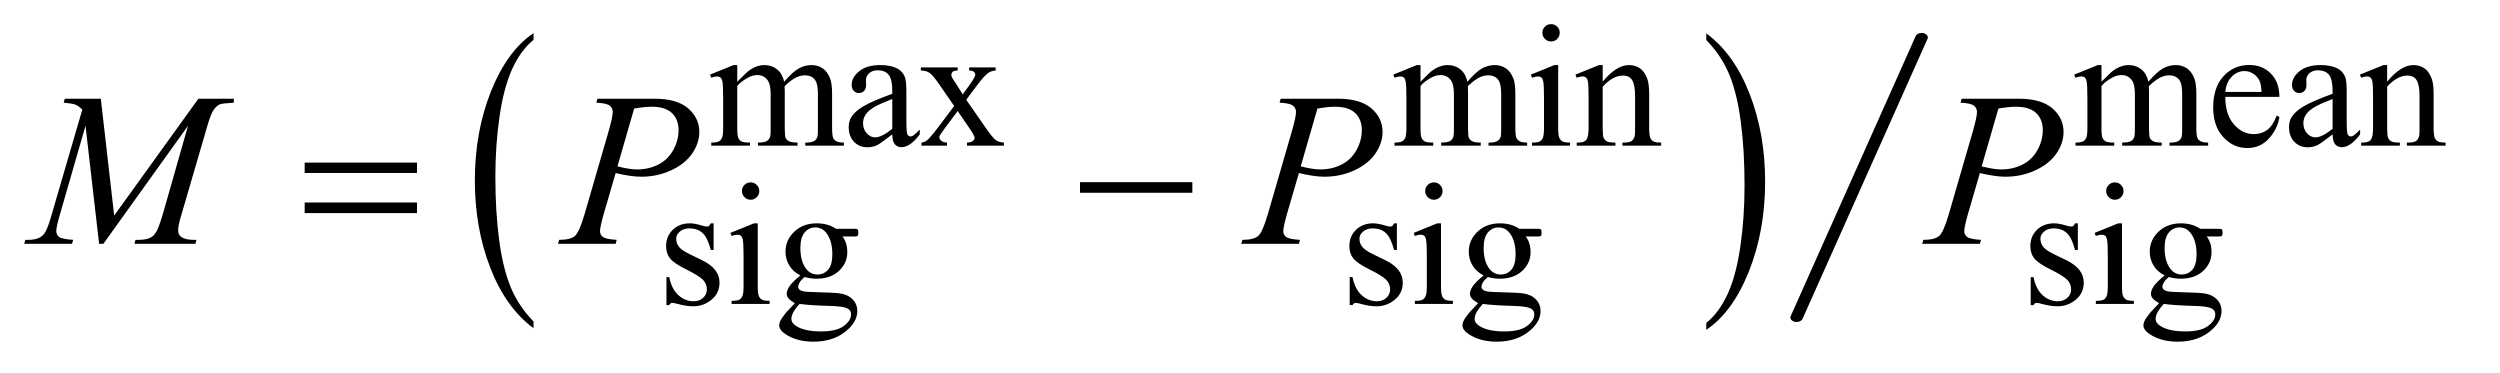 <?xml version="1.0" encoding="UTF-8"?>
<!DOCTYPE svg PUBLIC '-//W3C//DTD SVG 1.0//EN'
          'http://www.w3.org/TR/2001/REC-SVG-20010904/DTD/svg10.dtd'>
<svg stroke-dasharray="none" shape-rendering="auto" xmlns="http://www.w3.org/2000/svg" font-family="'Dialog'" text-rendering="auto" width="161" fill-opacity="1" color-interpolation="auto" color-rendering="auto" preserveAspectRatio="xMidYMid meet" font-size="12px" viewBox="0 0 161 24" fill="black" xmlns:xlink="http://www.w3.org/1999/xlink" stroke="black" image-rendering="auto" stroke-miterlimit="10" stroke-linecap="square" stroke-linejoin="miter" font-style="normal" stroke-width="1" height="24" stroke-dashoffset="0" font-weight="normal" stroke-opacity="1"
><!--Generated by the Batik Graphics2D SVG Generator--><defs id="genericDefs"
  /><g
  ><defs id="defs1"
    ><clipPath clipPathUnits="userSpaceOnUse" id="clipPath1"
      ><path d="M-1 -1 L100.609 -1 L100.609 14.021 L-1 14.021 L-1 -1 Z"
      /></clipPath
      ><clipPath clipPathUnits="userSpaceOnUse" id="clipPath2"
      ><path d="M54.578 61.357 L54.578 607.624 L3236.984 607.624 L3236.984 61.357 Z"
      /></clipPath
      ><clipPath clipPathUnits="userSpaceOnUse" id="clipPath3"
      ><path d="M88.434 51.231 L88.434 614.51 L3225.891 614.51 L3225.891 51.231 Z"
      /></clipPath
      ><clipPath clipPathUnits="userSpaceOnUse" id="clipPath4"
      ><path d="M54.578 127.297 L54.578 544.641 L3236.984 544.641 L3236.984 127.297 Z"
      /></clipPath
    ></defs
    ><g transform="scale(1.576,1.576) translate(1,1) matrix(0.031,0,0,0.024,-1.708,-1.462)"
    ><path d="M726.125 566.547 L726.125 578.141 Q689.547 543.094 669.156 475.305 Q648.766 407.516 648.766 326.922 Q648.766 243.109 670.211 174.242 Q691.656 105.375 726.125 75.719 L726.125 87.047 Q708.891 105.375 697.82 137.18 Q686.75 168.984 681.281 217.906 Q675.812 266.828 675.812 319.922 Q675.812 380.031 680.859 428.547 Q685.906 477.062 696.273 509 Q706.641 540.938 726.125 566.547 Z" stroke="none" clip-path="url(#clipPath2)"
    /></g
    ><g transform="matrix(0.049,0,0,0.038,-1.116,-0.729)"
    ><path d="M2265.312 87.047 L2265.312 75.719 Q2301.875 110.5 2322.266 178.281 Q2342.656 246.062 2342.656 326.656 Q2342.656 410.484 2321.219 479.484 Q2299.781 548.484 2265.312 578.141 L2265.312 566.547 Q2282.688 548.219 2293.758 516.414 Q2304.828 484.609 2310.219 435.82 Q2315.609 387.031 2315.609 333.672 Q2315.609 273.828 2310.641 225.18 Q2305.672 176.531 2295.227 144.594 Q2284.781 112.656 2265.312 87.047 Z" stroke="none" clip-path="url(#clipPath2)"
    /></g
    ><g stroke-width="16" transform="matrix(0.05,0,0,0.036,-2.848,-0.29)" stroke-linejoin="round" stroke-linecap="round"
    ><line y2="576" fill="none" x1="2532" clip-path="url(#clipPath3)" x2="2371" y1="75"
    /></g
    ><g transform="matrix(0.049,0,0,0.049,-1.116,-4.683)"
    ><path d="M991.734 203 Q1002.969 191.766 1004.984 190.078 Q1010.047 185.812 1015.883 183.453 Q1021.719 181.094 1027.453 181.094 Q1037.109 181.094 1044.07 186.711 Q1051.031 192.328 1053.39 203 Q1064.953 189.516 1072.93 185.305 Q1080.906 181.094 1089.328 181.094 Q1097.531 181.094 1103.875 185.305 Q1110.219 189.516 1113.922 199.062 Q1116.39 205.578 1116.39 219.5 L1116.39 263.75 Q1116.39 273.406 1117.859 277 Q1118.969 279.469 1122.008 281.211 Q1125.047 282.953 1131.89 282.953 L1131.89 287 L1081.125 287 L1081.125 282.953 L1083.265 282.953 Q1089.89 282.953 1093.594 280.375 Q1096.172 278.578 1097.297 274.641 Q1097.75 272.734 1097.75 263.75 L1097.75 219.5 Q1097.75 206.922 1094.719 201.766 Q1090.344 194.578 1080.688 194.578 Q1074.734 194.578 1068.727 197.555 Q1062.719 200.531 1054.172 208.609 L1053.953 209.844 L1054.172 214.672 L1054.172 263.75 Q1054.172 274.312 1055.352 276.891 Q1056.531 279.469 1059.789 281.211 Q1063.047 282.953 1070.906 282.953 L1070.906 287 L1018.906 287 L1018.906 282.953 Q1027.453 282.953 1030.648 280.93 Q1033.844 278.906 1035.078 274.875 Q1035.64 272.969 1035.64 263.75 L1035.64 219.5 Q1035.64 206.922 1031.937 201.422 Q1027 194.234 1018.125 194.234 Q1012.062 194.234 1006.109 197.5 Q996.781 202.438 991.734 208.609 L991.734 263.75 Q991.734 273.859 993.14 276.891 Q994.547 279.922 997.297 281.438 Q1000.047 282.953 1008.469 282.953 L1008.469 287 L957.594 287 L957.594 282.953 Q964.672 282.953 967.476 281.438 Q970.281 279.922 971.742 276.609 Q973.203 273.297 973.203 263.75 L973.203 224.453 Q973.203 207.484 972.187 202.547 Q971.406 198.844 969.719 197.438 Q968.031 196.031 965.125 196.031 Q961.969 196.031 957.594 197.719 L955.906 193.672 L986.906 181.094 L991.734 181.094 L991.734 203 ZM1195.469 272.172 Q1179.64 284.422 1175.594 286.328 Q1169.531 289.141 1162.688 289.141 Q1152.016 289.141 1145.109 281.836 Q1138.203 274.531 1138.203 262.625 Q1138.203 255.109 1141.562 249.609 Q1146.172 241.969 1157.57 235.227 Q1168.969 228.484 1195.469 218.828 L1195.469 214.781 Q1195.469 199.406 1190.586 193.68 Q1185.703 187.953 1176.375 187.953 Q1169.312 187.953 1165.156 191.766 Q1160.89 195.578 1160.89 200.531 L1161.109 207.031 Q1161.109 212.203 1158.469 215.008 Q1155.828 217.812 1151.562 217.812 Q1147.406 217.812 1144.765 214.898 Q1142.125 211.984 1142.125 206.922 Q1142.125 197.266 1152.008 189.18 Q1161.89 181.094 1179.75 181.094 Q1193.453 181.094 1202.219 185.703 Q1208.844 189.188 1211.984 196.594 Q1214 201.422 1214 216.359 L1214 251.281 Q1214 266 1214.562 269.312 Q1215.125 272.625 1216.414 273.75 Q1217.703 274.875 1219.39 274.875 Q1221.187 274.875 1222.547 274.078 Q1224.89 272.625 1231.64 265.891 L1231.64 272.172 Q1219.062 289.016 1207.609 289.016 Q1202.093 289.016 1198.843 285.203 Q1195.593 281.391 1195.468 272.172 ZM1195.469 264.875 L1195.469 225.688 Q1178.515 232.422 1173.578 235.234 Q1164.703 240.172 1160.883 245.562 Q1157.062 250.953 1157.062 257.344 Q1157.062 265.438 1161.89 270.773 Q1166.719 276.109 1173.015 276.109 Q1181.547 276.109 1195.469 264.875 ZM1233.031 184.125 L1281.437 184.125 L1281.437 188.281 Q1276.828 188.281 1274.976 189.852 Q1273.125 191.422 1273.125 194.016 Q1273.125 196.703 1277.062 202.328 Q1278.297 204.125 1280.765 207.938 L1288.062 219.609 L1296.484 207.938 Q1304.578 196.812 1304.578 193.906 Q1304.578 191.547 1302.664 189.914 Q1300.75 188.281 1296.484 188.281 L1296.484 184.125 L1331.297 184.125 L1331.297 188.281 Q1325.797 188.625 1321.75 191.312 Q1316.25 195.141 1306.703 207.938 L1292.672 226.688 L1318.266 263.531 Q1327.703 277.109 1331.75 279.867 Q1335.797 282.625 1342.188 282.953 L1342.188 287 L1293.672 287 L1293.672 282.953 Q1298.734 282.953 1301.531 280.703 Q1303.672 279.141 1303.672 276.562 Q1303.672 273.969 1296.484 263.531 L1281.438 241.516 L1264.922 263.531 Q1257.297 273.75 1257.297 275.656 Q1257.297 278.359 1259.82 280.547 Q1262.344 282.734 1267.391 282.953 L1267.391 287 L1233.812 287 L1233.812 282.953 Q1237.859 282.391 1240.891 280.156 Q1245.156 276.891 1255.266 263.531 L1276.828 234.891 L1257.297 206.594 Q1248.984 194.453 1244.438 191.367 Q1239.891 188.281 1233.031 188.281 L1233.031 184.125 ZM1889.734 203 Q1900.969 191.766 1902.984 190.078 Q1908.047 185.812 1913.883 183.453 Q1919.719 181.094 1925.453 181.094 Q1935.109 181.094 1942.07 186.711 Q1949.031 192.328 1951.391 203 Q1962.953 189.516 1970.93 185.305 Q1978.906 181.094 1987.328 181.094 Q1995.531 181.094 2001.875 185.305 Q2008.219 189.516 2011.922 199.062 Q2014.391 205.578 2014.391 219.5 L2014.391 263.75 Q2014.391 273.406 2015.859 277 Q2016.969 279.469 2020.008 281.211 Q2023.047 282.953 2029.891 282.953 L2029.891 287 L1979.125 287 L1979.125 282.953 L1981.266 282.953 Q1987.891 282.953 1991.594 280.375 Q1994.172 278.578 1995.297 274.641 Q1995.75 272.734 1995.75 263.75 L1995.75 219.5 Q1995.75 206.922 1992.719 201.766 Q1988.344 194.578 1978.688 194.578 Q1972.735 194.578 1966.727 197.555 Q1960.719 200.531 1952.172 208.609 L1951.953 209.844 L1952.172 214.672 L1952.172 263.75 Q1952.172 274.312 1953.352 276.891 Q1954.531 279.469 1957.789 281.211 Q1961.047 282.953 1968.906 282.953 L1968.906 287 L1916.906 287 L1916.906 282.953 Q1925.453 282.953 1928.648 280.93 Q1931.844 278.906 1933.078 274.875 Q1933.641 272.969 1933.641 263.75 L1933.641 219.5 Q1933.641 206.922 1929.938 201.422 Q1925 194.234 1916.125 194.234 Q1910.062 194.234 1904.109 197.5 Q1894.781 202.438 1889.734 208.609 L1889.734 263.75 Q1889.734 273.859 1891.141 276.891 Q1892.547 279.922 1895.297 281.438 Q1898.047 282.953 1906.469 282.953 L1906.469 287 L1855.594 287 L1855.594 282.953 Q1862.672 282.953 1865.477 281.438 Q1868.281 279.922 1869.742 276.609 Q1871.203 273.297 1871.203 263.75 L1871.203 224.453 Q1871.203 207.484 1870.188 202.547 Q1869.406 198.844 1867.719 197.438 Q1866.031 196.031 1863.125 196.031 Q1859.969 196.031 1855.594 197.719 L1853.906 193.672 L1884.906 181.094 L1889.734 181.094 L1889.734 203 ZM2061.359 127.297 Q2066.078 127.297 2069.391 130.609 Q2072.703 133.922 2072.703 138.641 Q2072.703 143.359 2069.391 146.727 Q2066.078 150.094 2061.359 150.094 Q2056.641 150.094 2053.273 146.727 Q2049.906 143.359 2049.906 138.641 Q2049.906 133.922 2053.219 130.609 Q2056.531 127.297 2061.359 127.297 ZM2070.672 181.094 L2070.672 263.75 Q2070.672 273.406 2072.078 276.609 Q2073.484 279.812 2076.234 281.383 Q2078.984 282.953 2086.281 282.953 L2086.281 287 L2036.312 287 L2036.312 282.953 Q2043.828 282.953 2046.414 281.492 Q2049 280.031 2050.516 276.664 Q2052.031 273.297 2052.031 263.75 L2052.031 224.109 Q2052.031 207.375 2051.016 202.438 Q2050.234 198.844 2048.555 197.438 Q2046.875 196.031 2043.953 196.031 Q2040.797 196.031 2036.312 197.719 L2034.734 193.672 L2065.734 181.094 L2070.672 181.094 ZM2129.172 202.891 Q2147.25 181.094 2163.656 181.094 Q2172.078 181.094 2178.141 185.305 Q2184.203 189.516 2187.797 199.172 Q2190.266 205.922 2190.266 219.844 L2190.266 263.75 Q2190.266 273.516 2191.844 277 Q2193.078 279.812 2195.828 281.383 Q2198.578 282.953 2205.984 282.953 L2205.984 287 L2155.109 287 L2155.109 282.953 L2157.25 282.953 Q2164.438 282.953 2167.305 280.766 Q2170.172 278.578 2171.281 274.312 Q2171.734 272.625 2171.734 263.75 L2171.734 221.641 Q2171.734 207.594 2168.086 201.25 Q2164.438 194.906 2155.797 194.906 Q2142.422 194.906 2129.172 209.516 L2129.172 263.75 Q2129.172 274.203 2130.406 276.672 Q2131.984 279.922 2134.734 281.438 Q2137.484 282.953 2145.906 282.953 L2145.906 287 L2095.031 287 L2095.031 282.953 L2097.281 282.953 Q2105.141 282.953 2107.891 278.969 Q2110.641 274.984 2110.641 263.75 L2110.641 225.562 Q2110.641 207.031 2109.797 202.992 Q2108.953 198.953 2107.219 197.492 Q2105.484 196.031 2102.562 196.031 Q2099.406 196.031 2095.031 197.719 L2093.344 193.672 L2124.344 181.094 L2129.172 181.094 L2129.172 202.891 ZM2784.734 203 Q2795.969 191.766 2797.984 190.078 Q2803.047 185.812 2808.883 183.453 Q2814.719 181.094 2820.453 181.094 Q2830.109 181.094 2837.07 186.711 Q2844.031 192.328 2846.391 203 Q2857.953 189.516 2865.93 185.305 Q2873.906 181.094 2882.328 181.094 Q2890.531 181.094 2896.875 185.305 Q2903.219 189.516 2906.922 199.062 Q2909.391 205.578 2909.391 219.5 L2909.391 263.75 Q2909.391 273.406 2910.859 277 Q2911.969 279.469 2915.008 281.211 Q2918.047 282.953 2924.891 282.953 L2924.891 287 L2874.125 287 L2874.125 282.953 L2876.266 282.953 Q2882.891 282.953 2886.594 280.375 Q2889.172 278.578 2890.297 274.641 Q2890.75 272.734 2890.75 263.75 L2890.75 219.5 Q2890.75 206.922 2887.719 201.766 Q2883.344 194.578 2873.688 194.578 Q2867.734 194.578 2861.727 197.555 Q2855.719 200.531 2847.172 208.609 L2846.953 209.844 L2847.172 214.672 L2847.172 263.75 Q2847.172 274.312 2848.352 276.891 Q2849.531 279.469 2852.789 281.211 Q2856.047 282.953 2863.906 282.953 L2863.906 287 L2811.906 287 L2811.906 282.953 Q2820.453 282.953 2823.648 280.93 Q2826.844 278.906 2828.078 274.875 Q2828.641 272.969 2828.641 263.75 L2828.641 219.5 Q2828.641 206.922 2824.938 201.422 Q2820 194.234 2811.125 194.234 Q2805.062 194.234 2799.109 197.5 Q2789.781 202.438 2784.734 208.609 L2784.734 263.75 Q2784.734 273.859 2786.141 276.891 Q2787.547 279.922 2790.297 281.438 Q2793.047 282.953 2801.469 282.953 L2801.469 287 L2750.594 287 L2750.594 282.953 Q2757.672 282.953 2760.477 281.438 Q2763.281 279.922 2764.742 276.609 Q2766.203 273.297 2766.203 263.75 L2766.203 224.453 Q2766.203 207.484 2765.188 202.547 Q2764.406 198.844 2762.719 197.438 Q2761.031 196.031 2758.125 196.031 Q2754.969 196.031 2750.594 197.719 L2748.906 193.672 L2779.906 181.094 L2784.734 181.094 L2784.734 203 ZM2947.484 222.875 Q2947.375 245.781 2958.594 258.812 Q2969.828 271.844 2985 271.844 Q2995.094 271.844 3002.562 266.281 Q3010.031 260.719 3015.094 247.25 L3018.578 249.484 Q3016.219 264.875 3004.875 277.508 Q2993.531 290.141 2976.453 290.141 Q2957.922 290.141 2944.727 275.711 Q2931.531 261.281 2931.531 236.906 Q2931.531 210.516 2945.062 195.75 Q2958.594 180.984 2979.047 180.984 Q2996.328 180.984 3007.453 192.383 Q3018.578 203.781 3018.578 222.875 L2947.484 222.875 ZM2947.484 216.359 L2995.094 216.359 Q2994.531 206.484 2992.734 202.438 Q2989.938 196.141 2984.375 192.547 Q2978.812 188.953 2972.75 188.953 Q2963.438 188.953 2956.078 196.195 Q2948.719 203.438 2947.484 216.359 ZM3088.469 272.172 Q3072.641 284.422 3068.594 286.328 Q3062.531 289.141 3055.688 289.141 Q3045.016 289.141 3038.109 281.836 Q3031.203 274.531 3031.203 262.625 Q3031.203 255.109 3034.562 249.609 Q3039.172 241.969 3050.57 235.227 Q3061.969 228.484 3088.469 218.828 L3088.469 214.781 Q3088.469 199.406 3083.586 193.68 Q3078.703 187.953 3069.375 187.953 Q3062.312 187.953 3058.156 191.766 Q3053.891 195.578 3053.891 200.531 L3054.109 207.031 Q3054.109 212.203 3051.469 215.008 Q3048.828 217.812 3044.562 217.812 Q3040.406 217.812 3037.766 214.898 Q3035.125 211.984 3035.125 206.922 Q3035.125 197.266 3045.008 189.18 Q3054.891 181.094 3072.75 181.094 Q3086.453 181.094 3095.219 185.703 Q3101.844 189.188 3104.984 196.594 Q3107 201.422 3107 216.359 L3107 251.281 Q3107 266 3107.562 269.312 Q3108.125 272.625 3109.414 273.75 Q3110.703 274.875 3112.391 274.875 Q3114.188 274.875 3115.547 274.078 Q3117.891 272.625 3124.641 265.891 L3124.641 272.172 Q3112.062 289.016 3100.609 289.016 Q3095.094 289.016 3091.844 285.203 Q3088.594 281.391 3088.469 272.172 ZM3088.469 264.875 L3088.469 225.688 Q3071.516 232.422 3066.578 235.234 Q3057.703 240.172 3053.883 245.562 Q3050.062 250.953 3050.062 257.344 Q3050.062 265.438 3054.891 270.773 Q3059.719 276.109 3066.016 276.109 Q3074.547 276.109 3088.469 264.875 ZM3160.172 202.891 Q3178.25 181.094 3194.656 181.094 Q3203.078 181.094 3209.141 185.305 Q3215.203 189.516 3218.797 199.172 Q3221.266 205.922 3221.266 219.844 L3221.266 263.75 Q3221.266 273.516 3222.844 277 Q3224.078 279.812 3226.828 281.383 Q3229.578 282.953 3236.984 282.953 L3236.984 287 L3186.109 287 L3186.109 282.953 L3188.25 282.953 Q3195.438 282.953 3198.305 280.766 Q3201.172 278.578 3202.281 274.312 Q3202.734 272.625 3202.734 263.75 L3202.734 221.641 Q3202.734 207.594 3199.086 201.25 Q3195.438 194.906 3186.797 194.906 Q3173.422 194.906 3160.172 209.516 L3160.172 263.75 Q3160.172 274.203 3161.406 276.672 Q3162.984 279.922 3165.734 281.438 Q3168.484 282.953 3176.906 282.953 L3176.906 287 L3126.031 287 L3126.031 282.953 L3128.281 282.953 Q3136.141 282.953 3138.891 278.969 Q3141.641 274.984 3141.641 263.75 L3141.641 225.562 Q3141.641 207.031 3140.797 202.992 Q3139.953 198.953 3138.219 197.492 Q3136.484 196.031 3133.562 196.031 Q3130.406 196.031 3126.031 197.719 L3124.344 193.672 L3155.344 181.094 L3160.172 181.094 L3160.172 202.891 Z" stroke="none" clip-path="url(#clipPath4)"
    /></g
    ><g transform="matrix(0.049,0,0,0.049,-1.116,-4.683)"
    ><path d="M960.672 389.094 L960.672 424.141 L956.969 424.141 Q952.703 407.625 946.016 401.672 Q939.328 395.719 929 395.719 Q921.141 395.719 916.312 399.875 Q911.484 404.031 911.484 409.094 Q911.484 415.375 915.078 419.875 Q918.562 424.469 929.234 429.641 L945.625 437.609 Q968.422 448.734 968.422 466.922 Q968.422 480.969 957.812 489.555 Q947.203 498.141 934.062 498.141 Q924.625 498.141 912.5 494.781 Q908.781 493.656 906.422 493.656 Q903.844 493.656 902.39 496.578 L898.687 496.578 L898.687 459.844 L902.39 459.844 Q905.531 475.578 914.406 483.547 Q923.281 491.516 934.281 491.516 Q942.031 491.516 946.914 486.969 Q951.797 482.422 951.797 476.016 Q951.797 468.266 946.351 462.992 Q940.906 457.719 924.625 449.633 Q908.344 441.547 903.281 435.031 Q898.234 428.625 898.234 418.859 Q898.234 406.172 906.937 397.633 Q915.64 389.094 929.453 389.094 Q935.515 389.094 944.156 391.672 Q949.89 393.359 951.797 393.359 Q953.594 393.359 954.609 392.578 Q955.625 391.797 956.969 389.094 L960.672 389.094 ZM1009.359 335.297 Q1014.078 335.297 1017.391 338.609 Q1020.703 341.922 1020.703 346.641 Q1020.703 351.359 1017.391 354.727 Q1014.078 358.094 1009.359 358.094 Q1004.641 358.094 1001.273 354.727 Q997.906 351.359 997.906 346.641 Q997.906 341.922 1001.219 338.609 Q1004.531 335.297 1009.359 335.297 ZM1018.672 389.094 L1018.672 471.75 Q1018.672 481.406 1020.078 484.609 Q1021.484 487.812 1024.234 489.383 Q1026.984 490.953 1034.281 490.953 L1034.281 495 L984.312 495 L984.312 490.953 Q991.828 490.953 994.414 489.492 Q997 488.031 998.516 484.664 Q1000.031 481.297 1000.031 471.75 L1000.031 432.109 Q1000.031 415.375 999.016 410.438 Q998.234 406.844 996.555 405.438 Q994.875 404.031 991.953 404.031 Q988.797 404.031 984.312 405.719 L982.734 401.672 L1013.734 389.094 L1018.672 389.094 ZM1074.703 457.484 Q1065.266 452.891 1060.211 444.633 Q1055.156 436.375 1055.156 426.375 Q1055.156 411.109 1066.672 400.102 Q1078.188 389.094 1096.156 389.094 Q1110.86 389.094 1121.641 396.281 L1143.438 396.281 Q1148.266 396.281 1149.047 396.562 Q1149.828 396.844 1150.172 397.516 Q1150.844 398.531 1150.844 401.109 Q1150.844 404.031 1150.281 405.156 Q1149.953 405.719 1149.109 406.055 Q1148.266 406.391 1143.438 406.391 L1130.062 406.391 Q1136.359 414.484 1136.359 427.062 Q1136.359 441.438 1125.352 451.656 Q1114.344 461.875 1095.812 461.875 Q1088.172 461.875 1080.203 459.625 Q1075.266 463.891 1073.523 467.094 Q1071.781 470.297 1071.781 472.531 Q1071.781 474.453 1073.633 476.25 Q1075.484 478.047 1080.875 478.828 Q1084.031 479.281 1096.609 479.61 Q1119.734 480.172 1126.594 481.188 Q1137.031 482.641 1143.265 488.93 Q1149.5 495.219 1149.5 504.438 Q1149.5 517.125 1137.594 528.25 Q1120.078 544.641 1091.89 544.641 Q1070.203 544.641 1055.281 534.875 Q1046.844 529.25 1046.844 523.188 Q1046.844 520.5 1048.094 517.797 Q1050 513.641 1055.953 506.234 Q1056.734 505.219 1067.406 494.094 Q1061.562 490.625 1059.148 487.867 Q1056.734 485.109 1056.734 481.641 Q1056.734 477.703 1059.937 472.422 Q1063.14 467.141 1074.703 457.485 ZM1094.25 394.484 Q1085.938 394.484 1080.32 401.109 Q1074.703 407.734 1074.703 421.438 Q1074.703 439.188 1082.344 448.953 Q1088.172 456.359 1097.156 456.359 Q1105.703 456.359 1111.203 449.961 Q1116.703 443.562 1116.703 429.859 Q1116.703 412 1108.953 401.906 Q1103.234 394.484 1094.25 394.484 ZM1073.578 495 Q1068.297 500.734 1065.602 505.672 Q1062.906 510.609 1062.906 514.766 Q1062.906 520.156 1069.422 524.203 Q1080.656 531.156 1101.875 531.156 Q1122.094 531.156 1131.695 524.031 Q1141.297 516.906 1141.297 508.813 Q1141.297 502.969 1135.578 500.5 Q1129.735 498.031 1112.438 497.578 Q1087.172 496.906 1073.578 495 ZM1858.672 389.094 L1858.672 424.141 L1854.969 424.141 Q1850.703 407.625 1844.015 401.672 Q1837.328 395.719 1827 395.719 Q1819.14 395.719 1814.312 399.875 Q1809.484 404.031 1809.484 409.094 Q1809.484 415.375 1813.078 419.875 Q1816.562 424.469 1827.234 429.641 L1843.625 437.609 Q1866.422 448.734 1866.422 466.922 Q1866.422 480.969 1855.812 489.555 Q1845.203 498.141 1832.062 498.141 Q1822.625 498.141 1810.5 494.781 Q1806.781 493.656 1804.422 493.656 Q1801.844 493.656 1800.39 496.578 L1796.687 496.578 L1796.687 459.844 L1800.39 459.844 Q1803.531 475.578 1812.406 483.547 Q1821.281 491.516 1832.281 491.516 Q1840.031 491.516 1844.914 486.969 Q1849.797 482.422 1849.797 476.016 Q1849.797 468.266 1844.352 462.992 Q1838.906 457.719 1822.625 449.633 Q1806.344 441.547 1801.281 435.031 Q1796.235 428.625 1796.235 418.859 Q1796.235 406.172 1804.938 397.633 Q1813.641 389.094 1827.453 389.094 Q1833.516 389.094 1842.156 391.672 Q1847.891 393.359 1849.797 393.359 Q1851.594 393.359 1852.61 392.578 Q1853.625 391.797 1854.969 389.094 L1858.672 389.094 ZM1907.359 335.297 Q1912.078 335.297 1915.391 338.609 Q1918.703 341.922 1918.703 346.641 Q1918.703 351.359 1915.391 354.727 Q1912.078 358.094 1907.359 358.094 Q1902.641 358.094 1899.273 354.727 Q1895.906 351.359 1895.906 346.641 Q1895.906 341.922 1899.219 338.609 Q1902.531 335.297 1907.359 335.297 ZM1916.672 389.094 L1916.672 471.75 Q1916.672 481.406 1918.078 484.609 Q1919.484 487.812 1922.234 489.383 Q1924.984 490.953 1932.281 490.953 L1932.281 495 L1882.312 495 L1882.312 490.953 Q1889.828 490.953 1892.414 489.492 Q1895 488.031 1896.515 484.664 Q1898.031 481.297 1898.031 471.75 L1898.031 432.109 Q1898.031 415.375 1897.015 410.438 Q1896.234 406.844 1894.554 405.438 Q1892.875 404.031 1889.953 404.031 Q1886.797 404.031 1882.312 405.719 L1880.734 401.672 L1911.734 389.094 L1916.672 389.094 ZM1972.703 457.484 Q1963.266 452.891 1958.211 444.633 Q1953.156 436.375 1953.156 426.375 Q1953.156 411.109 1964.672 400.102 Q1976.188 389.094 1994.156 389.094 Q2008.86 389.094 2019.641 396.281 L2041.438 396.281 Q2046.266 396.281 2047.047 396.562 Q2047.828 396.844 2048.172 397.516 Q2048.844 398.531 2048.844 401.109 Q2048.844 404.031 2048.281 405.156 Q2047.953 405.719 2047.11 406.055 Q2046.266 406.391 2041.438 406.391 L2028.063 406.391 Q2034.36 414.484 2034.36 427.062 Q2034.36 441.438 2023.352 451.656 Q2012.344 461.875 1993.813 461.875 Q1986.172 461.875 1978.203 459.625 Q1973.266 463.891 1971.524 467.094 Q1969.781 470.297 1969.781 472.531 Q1969.781 474.453 1971.633 476.25 Q1973.485 478.047 1978.875 478.828 Q1982.031 479.281 1994.61 479.61 Q2017.735 480.172 2024.594 481.188 Q2035.031 482.641 2041.266 488.93 Q2047.5 495.219 2047.5 504.438 Q2047.5 517.125 2035.594 528.25 Q2018.078 544.641 1989.89 544.641 Q1968.203 544.641 1953.281 534.875 Q1944.844 529.25 1944.844 523.188 Q1944.844 520.5 1946.094 517.797 Q1948 513.641 1953.953 506.234 Q1954.734 505.219 1965.406 494.094 Q1959.562 490.625 1957.148 487.867 Q1954.734 485.109 1954.734 481.641 Q1954.734 477.703 1957.938 472.422 Q1961.141 467.141 1972.703 457.485 ZM1992.25 394.484 Q1983.938 394.484 1978.32 401.109 Q1972.703 407.734 1972.703 421.438 Q1972.703 439.188 1980.344 448.953 Q1986.172 456.359 1995.156 456.359 Q2003.703 456.359 2009.203 449.961 Q2014.703 443.562 2014.703 429.859 Q2014.703 412 2006.953 401.906 Q2001.234 394.484 1992.25 394.484 ZM1971.578 495 Q1966.297 500.734 1963.602 505.672 Q1960.906 510.609 1960.906 514.766 Q1960.906 520.156 1967.422 524.203 Q1978.656 531.156 1999.875 531.156 Q2020.094 531.156 2029.695 524.031 Q2039.297 516.906 2039.297 508.813 Q2039.297 502.969 2033.578 500.5 Q2027.735 498.031 2010.438 497.578 Q1985.172 496.906 1971.578 495 ZM2753.672 389.094 L2753.672 424.141 L2749.969 424.141 Q2745.703 407.625 2739.016 401.672 Q2732.328 395.719 2722 395.719 Q2714.141 395.719 2709.312 399.875 Q2704.484 404.031 2704.484 409.094 Q2704.484 415.375 2708.078 419.875 Q2711.562 424.469 2722.234 429.641 L2738.625 437.609 Q2761.422 448.734 2761.422 466.922 Q2761.422 480.969 2750.812 489.555 Q2740.203 498.141 2727.062 498.141 Q2717.625 498.141 2705.5 494.781 Q2701.781 493.656 2699.422 493.656 Q2696.844 493.656 2695.391 496.578 L2691.688 496.578 L2691.688 459.844 L2695.391 459.844 Q2698.531 475.578 2707.406 483.547 Q2716.281 491.516 2727.281 491.516 Q2735.031 491.516 2739.914 486.969 Q2744.797 482.422 2744.797 476.016 Q2744.797 468.266 2739.352 462.992 Q2733.906 457.719 2717.625 449.633 Q2701.344 441.547 2696.281 435.031 Q2691.234 428.625 2691.234 418.859 Q2691.234 406.172 2699.938 397.633 Q2708.641 389.094 2722.453 389.094 Q2728.516 389.094 2737.156 391.672 Q2742.891 393.359 2744.797 393.359 Q2746.594 393.359 2747.609 392.578 Q2748.625 391.797 2749.969 389.094 L2753.672 389.094 ZM2802.359 335.297 Q2807.078 335.297 2810.391 338.609 Q2813.703 341.922 2813.703 346.641 Q2813.703 351.359 2810.391 354.727 Q2807.078 358.094 2802.359 358.094 Q2797.641 358.094 2794.273 354.727 Q2790.906 351.359 2790.906 346.641 Q2790.906 341.922 2794.219 338.609 Q2797.531 335.297 2802.359 335.297 ZM2811.672 389.094 L2811.672 471.75 Q2811.672 481.406 2813.078 484.609 Q2814.484 487.812 2817.234 489.383 Q2819.984 490.953 2827.281 490.953 L2827.281 495 L2777.312 495 L2777.312 490.953 Q2784.828 490.953 2787.414 489.492 Q2790 488.031 2791.516 484.664 Q2793.031 481.297 2793.031 471.75 L2793.031 432.109 Q2793.031 415.375 2792.016 410.438 Q2791.234 406.844 2789.555 405.438 Q2787.875 404.031 2784.953 404.031 Q2781.797 404.031 2777.312 405.719 L2775.734 401.672 L2806.734 389.094 L2811.672 389.094 ZM2867.703 457.484 Q2858.266 452.891 2853.211 444.633 Q2848.156 436.375 2848.156 426.375 Q2848.156 411.109 2859.672 400.102 Q2871.188 389.094 2889.156 389.094 Q2903.859 389.094 2914.641 396.281 L2936.438 396.281 Q2941.266 396.281 2942.047 396.562 Q2942.828 396.844 2943.172 397.516 Q2943.844 398.531 2943.844 401.109 Q2943.844 404.031 2943.281 405.156 Q2942.953 405.719 2942.109 406.055 Q2941.266 406.391 2936.438 406.391 L2923.062 406.391 Q2929.359 414.484 2929.359 427.062 Q2929.359 441.438 2918.352 451.656 Q2907.344 461.875 2888.812 461.875 Q2881.172 461.875 2873.203 459.625 Q2868.266 463.891 2866.523 467.094 Q2864.781 470.297 2864.781 472.531 Q2864.781 474.453 2866.633 476.25 Q2868.484 478.047 2873.875 478.828 Q2877.031 479.281 2889.609 479.61 Q2912.734 480.172 2919.594 481.188 Q2930.031 482.641 2936.266 488.93 Q2942.5 495.219 2942.5 504.438 Q2942.5 517.125 2930.594 528.25 Q2913.078 544.641 2884.891 544.641 Q2863.203 544.641 2848.281 534.875 Q2839.844 529.25 2839.844 523.188 Q2839.844 520.5 2841.094 517.797 Q2843 513.641 2848.953 506.234 Q2849.734 505.219 2860.406 494.094 Q2854.562 490.625 2852.148 487.867 Q2849.734 485.109 2849.734 481.641 Q2849.734 477.703 2852.938 472.422 Q2856.141 467.141 2867.703 457.485 ZM2887.25 394.484 Q2878.938 394.484 2873.32 401.109 Q2867.703 407.734 2867.703 421.438 Q2867.703 439.188 2875.344 448.953 Q2881.172 456.359 2890.156 456.359 Q2898.703 456.359 2904.203 449.961 Q2909.703 443.562 2909.703 429.859 Q2909.703 412 2901.953 401.906 Q2896.234 394.484 2887.25 394.484 ZM2866.578 495 Q2861.297 500.734 2858.602 505.672 Q2855.906 510.609 2855.906 514.766 Q2855.906 520.156 2862.422 524.203 Q2873.656 531.156 2894.875 531.156 Q2915.094 531.156 2924.695 524.031 Q2934.297 516.906 2934.297 508.813 Q2934.297 502.969 2928.578 500.5 Q2922.734 498.031 2905.438 497.578 Q2880.172 496.906 2866.578 495 Z" stroke="none" clip-path="url(#clipPath4)"
    /></g
    ><g transform="matrix(0.049,0,0,0.049,-1.116,-4.683)"
    ><path d="M155.266 225.312 L172.844 378.875 L283.516 225.312 L330.062 225.312 L330.062 230.516 Q314.875 231.5 312.203 232.484 Q307.562 234.312 303.695 239.797 Q299.828 245.281 295.328 260.891 L260.031 381.828 Q256.938 392.375 256.938 398.422 Q256.938 403.906 260.734 406.719 Q266.078 410.797 277.609 410.797 L280.984 410.797 L279.719 416 L199.422 416 L200.828 410.797 L204.625 410.797 Q215.312 410.797 220.938 407.703 Q225.297 405.453 228.742 399.195 Q232.188 392.938 238.375 371.422 L269.875 260.891 L158.641 416 L153.016 416 L135.156 260.891 L101.125 378.875 Q96.766 393.922 96.766 399.125 Q96.766 404.328 100.562 407.07 Q104.359 409.812 118.984 410.797 L117.438 416 L54.578 416 L56.125 410.797 L59.922 410.797 Q73.844 410.797 80.031 403.766 Q84.531 398.703 89.453 381.828 L130.938 239.656 Q126.297 234.875 122.078 233.188 Q117.859 231.5 106.469 230.516 L107.875 225.312 L155.266 225.312 ZM808 225.312 L883.094 225.312 Q912.625 225.312 927.25 238.039 Q941.875 250.766 941.875 269.047 Q941.875 283.531 932.594 297.172 Q923.312 310.812 905.031 319.32 Q886.75 327.828 865.516 327.828 Q852.297 327.828 831.906 323.047 L816.719 375.078 Q811.375 393.641 811.375 399.547 Q811.375 404.047 815.172 407 Q818.969 409.953 833.312 410.797 L831.906 416 L756.109 416 L757.656 410.797 Q772.562 410.797 778.398 405.664 Q784.234 400.531 790.984 377.328 L822.484 268.766 Q828.109 249.219 828.109 242.609 Q828.109 237.688 824.102 234.453 Q820.094 231.219 806.453 230.516 L808 225.312 ZM834.297 314.188 Q850.188 318.266 859.891 318.266 Q875.219 318.266 887.805 311.938 Q900.391 305.609 907.492 292.953 Q914.594 280.297 914.594 266.656 Q914.594 252.453 905.875 244.156 Q897.156 235.859 879.438 235.859 Q869.875 235.859 856.234 238.25 L834.297 314.188 ZM1706 225.312 L1781.094 225.312 Q1810.625 225.312 1825.25 238.039 Q1839.875 250.766 1839.875 269.047 Q1839.875 283.531 1830.594 297.172 Q1821.312 310.812 1803.031 319.32 Q1784.75 327.828 1763.515 327.828 Q1750.297 327.828 1729.906 323.047 L1714.719 375.078 Q1709.375 393.641 1709.375 399.547 Q1709.375 404.047 1713.172 407 Q1716.969 409.953 1731.312 410.797 L1729.906 416 L1654.11 416 L1655.656 410.797 Q1670.562 410.797 1676.398 405.664 Q1682.235 400.531 1688.985 377.328 L1720.485 268.766 Q1726.11 249.219 1726.11 242.609 Q1726.11 237.688 1722.102 234.453 Q1718.094 231.219 1704.453 230.516 L1706 225.312 ZM1732.297 314.188 Q1748.188 318.266 1757.891 318.266 Q1773.219 318.266 1785.805 311.938 Q1798.391 305.609 1805.492 292.953 Q1812.594 280.297 1812.594 266.656 Q1812.594 252.453 1803.875 244.156 Q1795.156 235.859 1777.438 235.859 Q1767.875 235.859 1754.234 238.25 L1732.297 314.188 ZM2601 225.312 L2676.094 225.312 Q2705.625 225.312 2720.25 238.039 Q2734.875 250.766 2734.875 269.047 Q2734.875 283.531 2725.594 297.172 Q2716.312 310.812 2698.031 319.32 Q2679.75 327.828 2658.516 327.828 Q2645.297 327.828 2624.906 323.047 L2609.719 375.078 Q2604.375 393.641 2604.375 399.547 Q2604.375 404.047 2608.172 407 Q2611.969 409.953 2626.312 410.797 L2624.906 416 L2549.109 416 L2550.656 410.797 Q2565.562 410.797 2571.398 405.664 Q2577.234 400.531 2583.984 377.328 L2615.484 268.766 Q2621.109 249.219 2621.109 242.609 Q2621.109 237.688 2617.102 234.453 Q2613.094 231.219 2599.453 230.516 L2601 225.312 ZM2627.297 314.188 Q2643.188 318.266 2652.891 318.266 Q2668.219 318.266 2680.805 311.938 Q2693.391 305.609 2700.492 292.953 Q2707.594 280.297 2707.594 266.656 Q2707.594 252.453 2698.875 244.156 Q2690.156 235.859 2672.438 235.859 Q2662.875 235.859 2649.234 238.25 L2627.297 314.188 Z" stroke="none" clip-path="url(#clipPath4)"
    /></g
    ><g transform="matrix(0.049,0,0,0.049,-1.116,-4.683)"
    ><path d="M423.203 309.266 L570.859 309.266 L570.859 322.906 L423.203 322.906 L423.203 309.266 ZM423.203 361.719 L570.859 361.719 L570.859 375.641 L423.203 375.641 L423.203 361.719 ZM1442.203 335 L1589.859 335 L1589.859 348.922 L1442.203 348.922 L1442.203 335 Z" stroke="none" clip-path="url(#clipPath4)"
    /></g
  ></g
></svg
>
